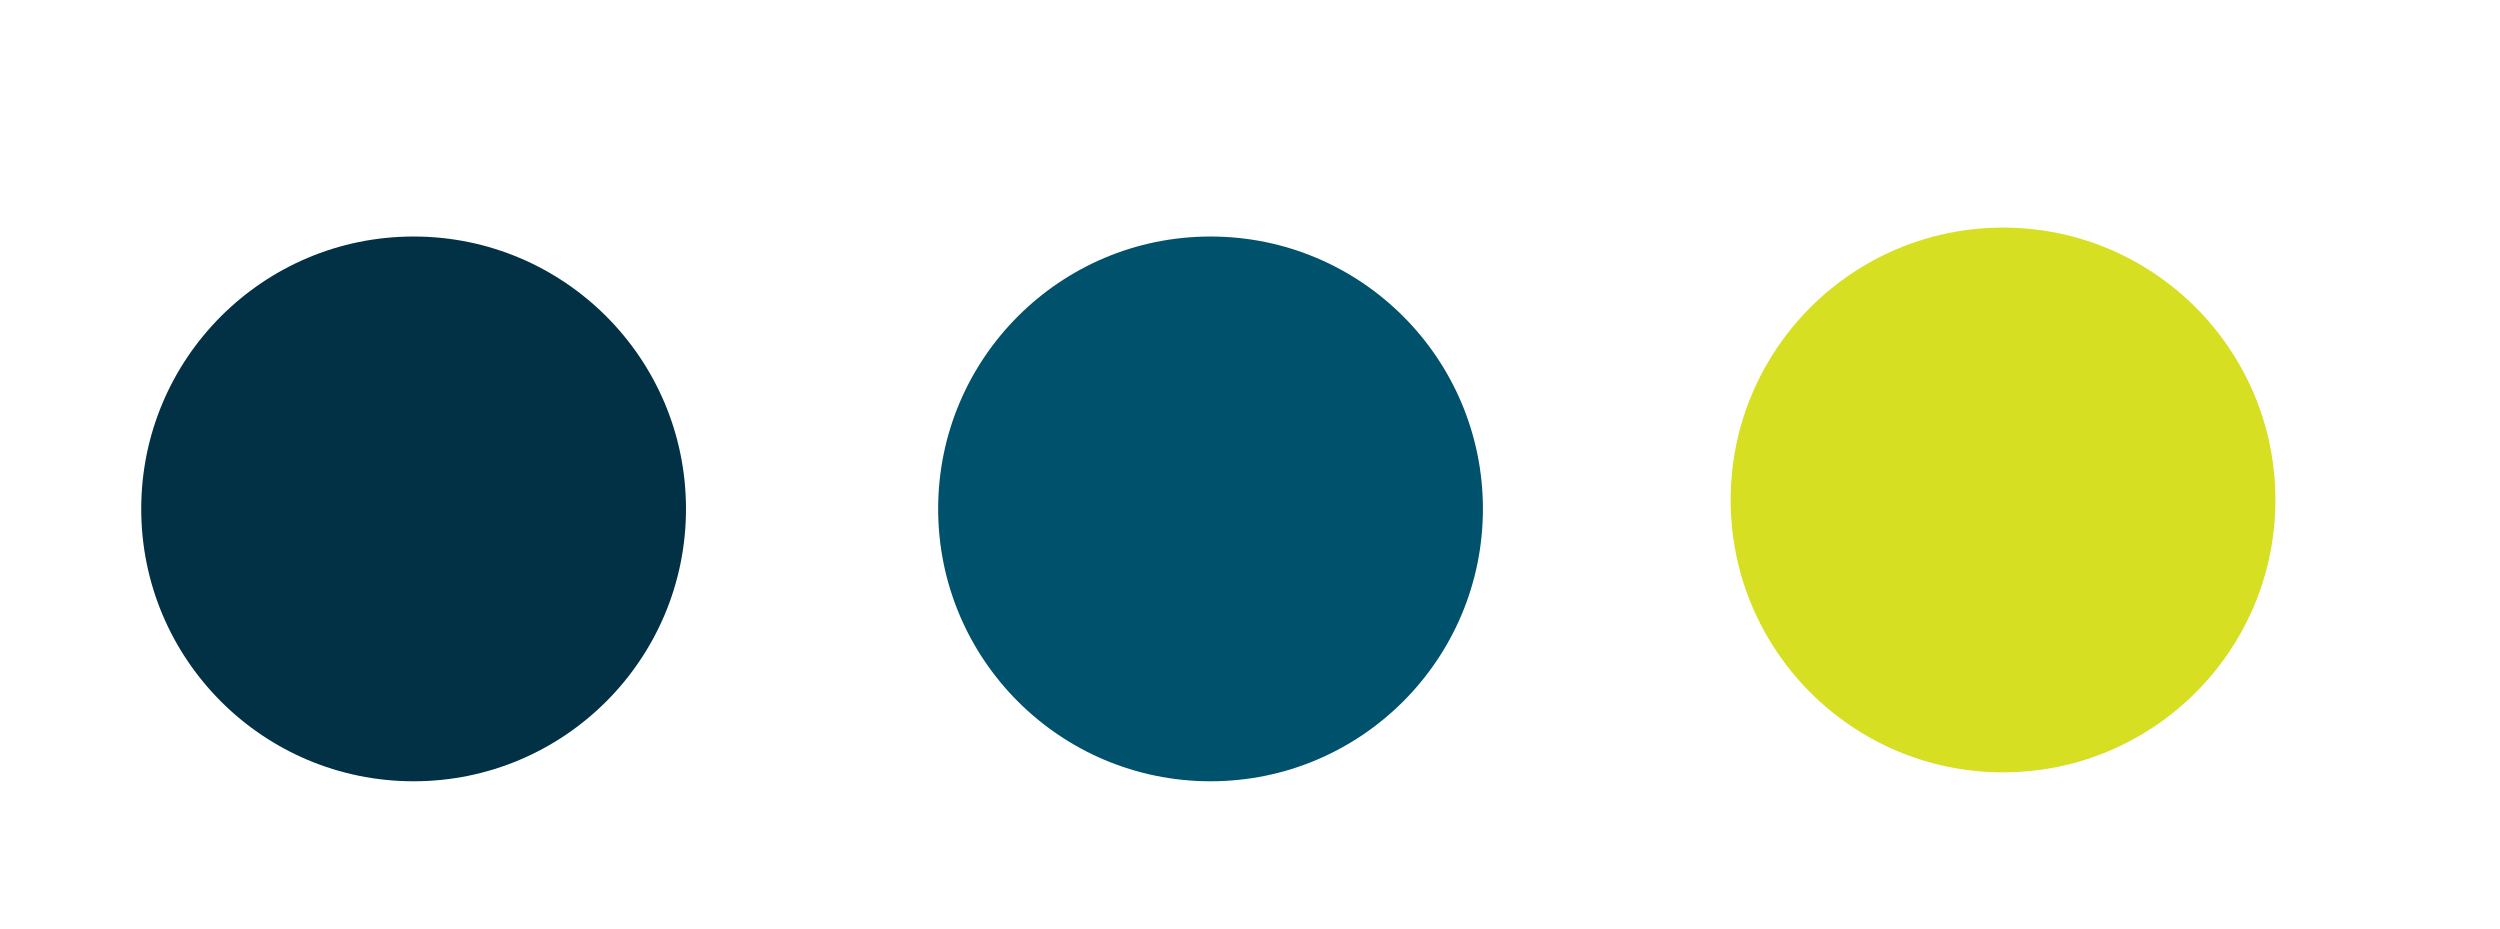 <?xml version="1.0" encoding="utf-8"?>
<!-- Generator: Adobe Illustrator 15.0.0, SVG Export Plug-In . SVG Version: 6.00 Build 0)  -->
<!DOCTYPE svg PUBLIC "-//W3C//DTD SVG 1.1//EN" "http://www.w3.org/Graphics/SVG/1.1/DTD/svg11.dtd">
<svg version="1.1" id="Warstwa_1" xmlns="http://www.w3.org/2000/svg" xmlns:xlink="http://www.w3.org/1999/xlink" x="0px" y="0px"
	 width="34.997px" height="13px" viewBox="0 0 34.997 13" enable-background="new 0 0 34.997 13" xml:space="preserve">
<circle fill="#023045" cx="5.79" cy="7.124" r="3.813"/>
<circle fill="#00516C" cx="16.946" cy="7.124" r="3.813"/>
<circle fill="#D6DF22" cx="28.04" cy="6.999" r="3.813"/>
</svg>
